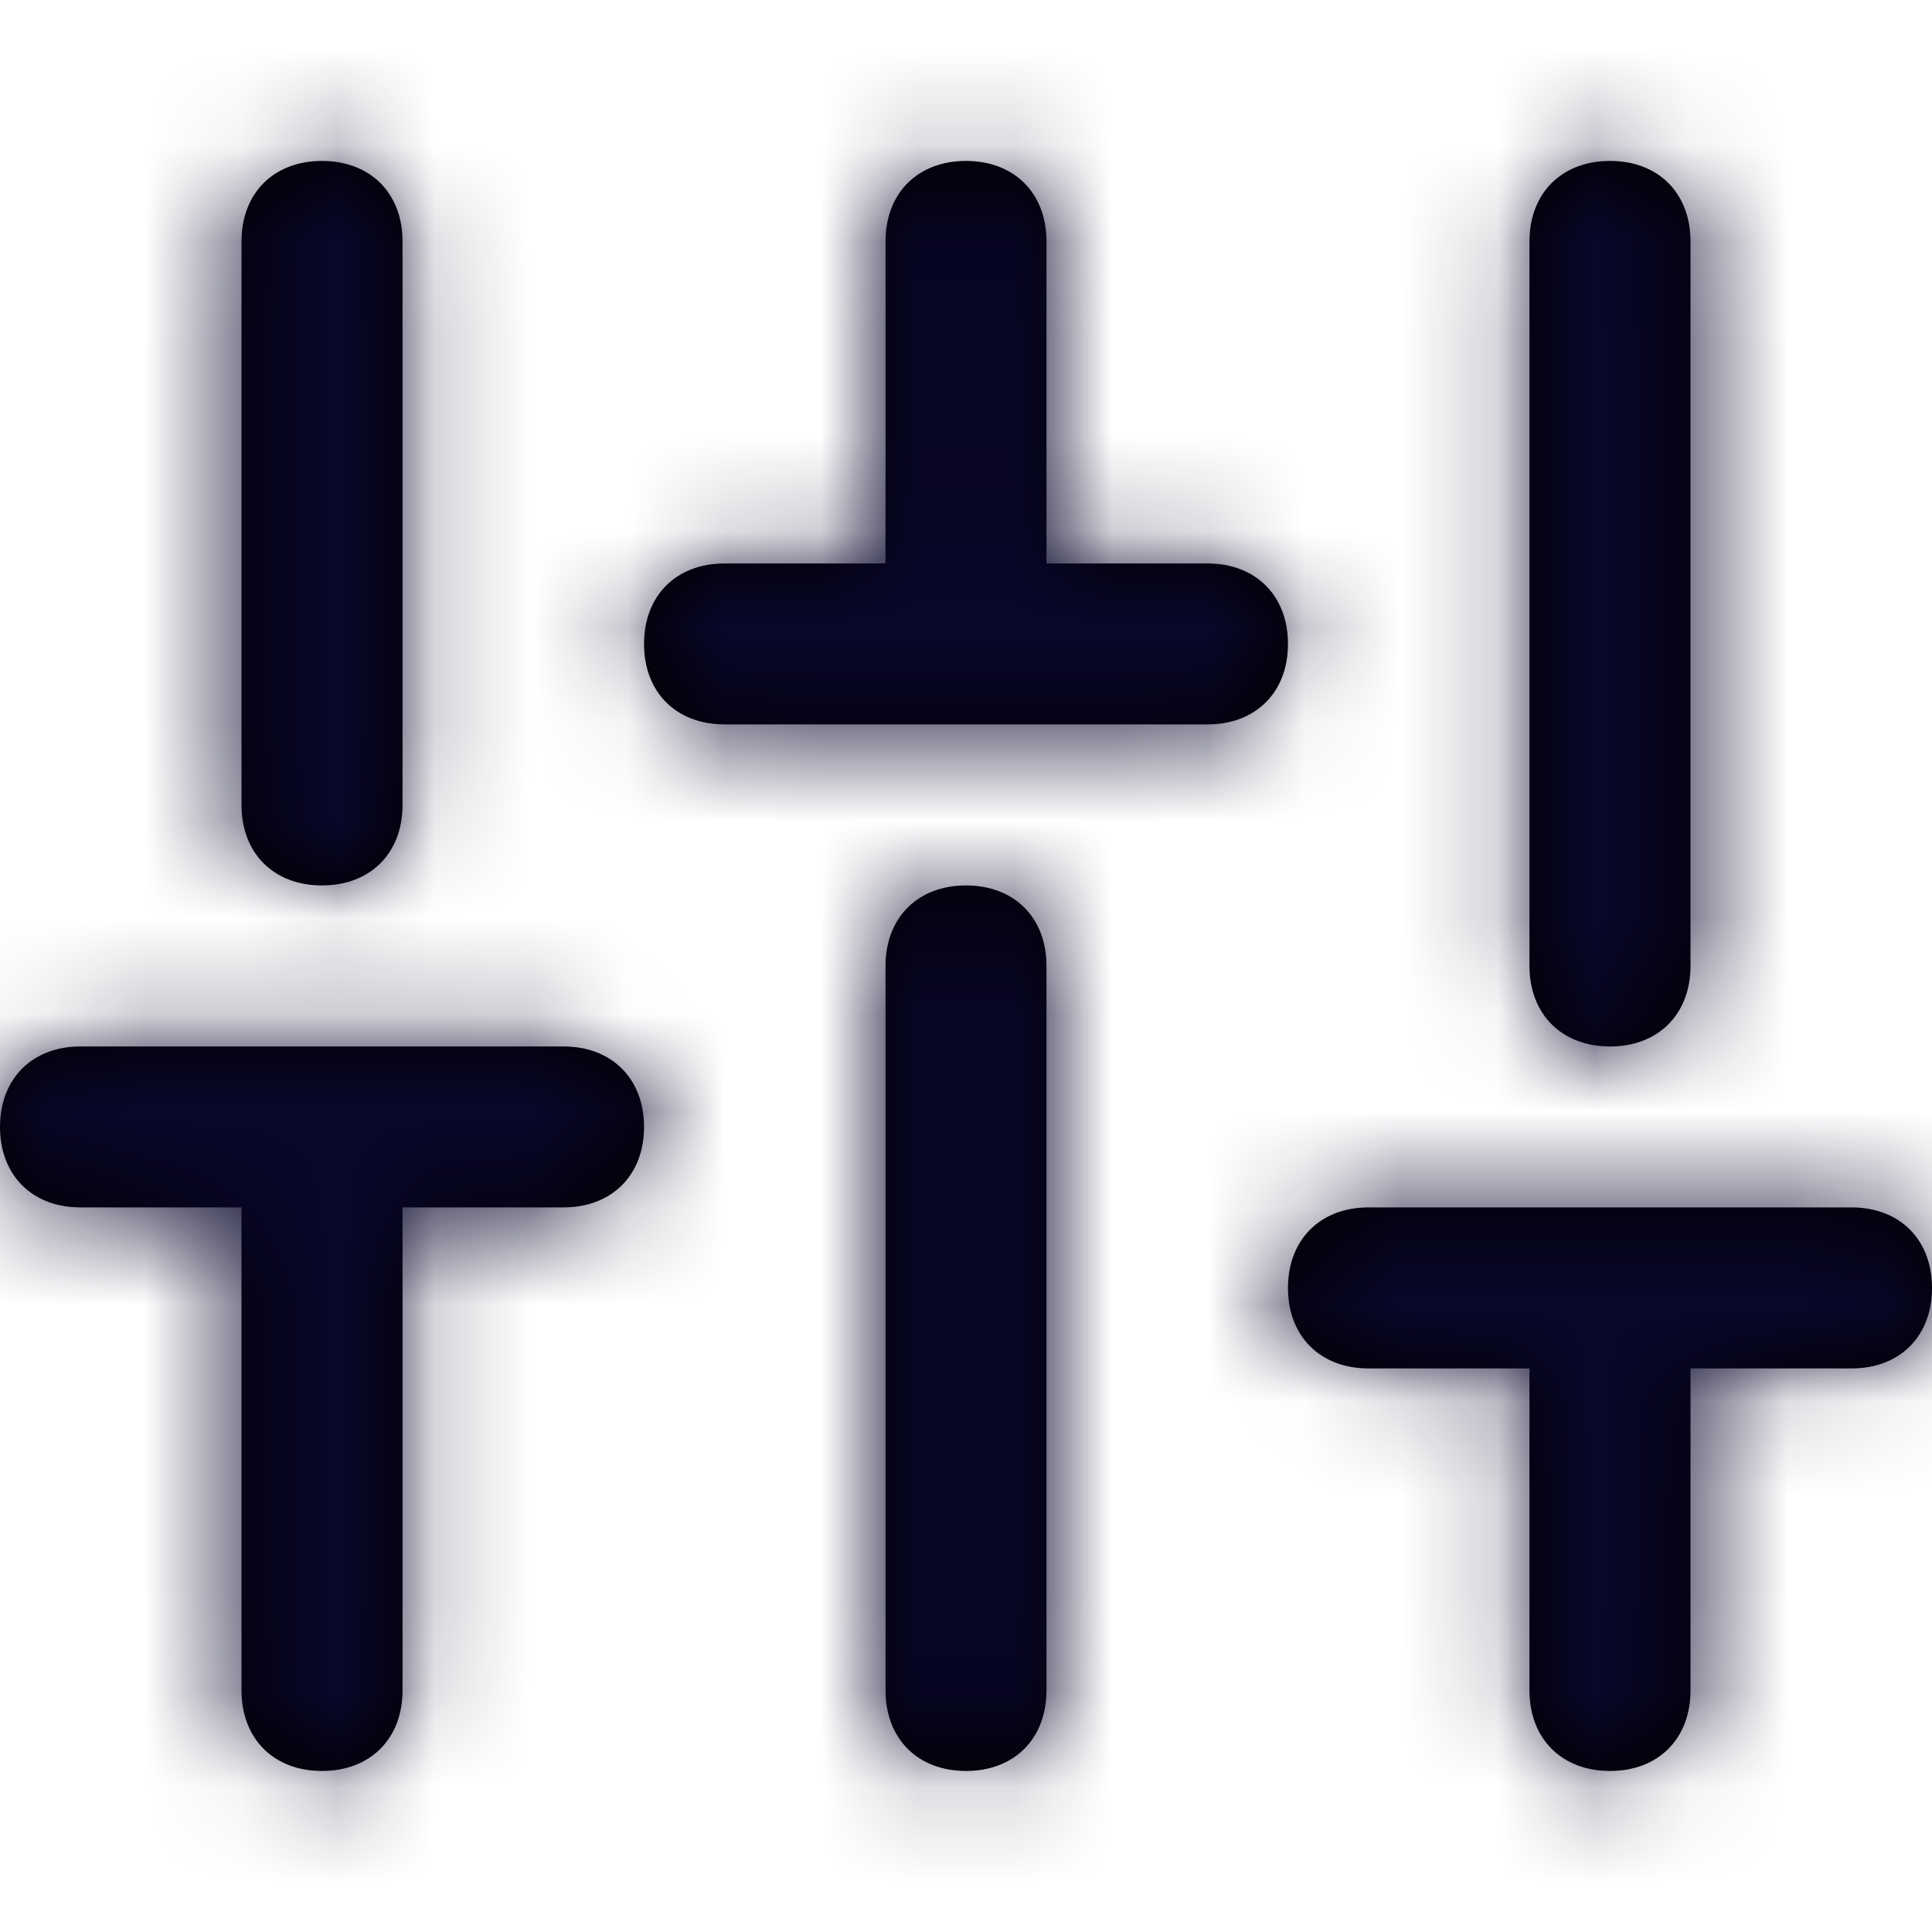 <svg width="20" height="20" viewBox="0 0 20 20" fill="none" xmlns="http://www.w3.org/2000/svg">
<path fill-rule="evenodd" clip-rule="evenodd" d="M2.5 2.499V8.333C2.5 8.833 2.833 9.166 3.333 9.166C3.833 9.166 4.167 8.833 4.167 8.333V2.499C4.167 1.999 3.833 1.666 3.333 1.666C2.833 1.666 2.5 1.999 2.5 2.499ZM9.167 9.999C9.167 9.499 9.5 9.166 10 9.166C10.5 9.166 10.833 9.499 10.833 9.999V17.499C10.833 17.999 10.5 18.333 10 18.333C9.5 18.333 9.167 17.999 9.167 17.499V9.999ZM16.667 10.833C17.167 10.833 17.5 10.499 17.5 9.999V2.499C17.5 1.999 17.167 1.666 16.667 1.666C16.167 1.666 15.833 1.999 15.833 2.499V9.999C15.833 10.499 16.167 10.833 16.667 10.833ZM0 11.666C0 11.166 0.333 10.833 0.833 10.833H5.833C6.333 10.833 6.667 11.166 6.667 11.666C6.667 12.166 6.333 12.499 5.833 12.499H4.167V17.499C4.167 17.999 3.833 18.333 3.333 18.333C2.833 18.333 2.5 17.999 2.5 17.499V12.499H0.833C0.333 12.499 0 12.166 0 11.666ZM12.5 5.833H10.833V2.499C10.833 1.999 10.5 1.666 10 1.666C9.5 1.666 9.167 1.999 9.167 2.499V5.833H7.5C7 5.833 6.667 6.166 6.667 6.666C6.667 7.166 7 7.499 7.5 7.499H12.5C13 7.499 13.333 7.166 13.333 6.666C13.333 6.166 13 5.833 12.5 5.833ZM13.333 13.333C13.333 12.833 13.667 12.499 14.167 12.499H19.167C19.667 12.499 20 12.833 20 13.333C20 13.833 19.667 14.166 19.167 14.166H17.5V17.499C17.5 17.999 17.167 18.333 16.667 18.333C16.167 18.333 15.833 17.999 15.833 17.499V14.166H14.167C13.667 14.166 13.333 13.833 13.333 13.333Z" fill="black"/>
<mask id="mask0_637_7868" style="mask-type:luminance" maskUnits="userSpaceOnUse" x="0" y="1" width="20" height="18">
<path fill-rule="evenodd" clip-rule="evenodd" d="M2.5 2.499V8.333C2.5 8.833 2.833 9.166 3.333 9.166C3.833 9.166 4.167 8.833 4.167 8.333V2.499C4.167 1.999 3.833 1.666 3.333 1.666C2.833 1.666 2.5 1.999 2.5 2.499ZM9.167 9.999C9.167 9.499 9.5 9.166 10 9.166C10.5 9.166 10.833 9.499 10.833 9.999V17.499C10.833 17.999 10.5 18.333 10 18.333C9.5 18.333 9.167 17.999 9.167 17.499V9.999ZM16.667 10.833C17.167 10.833 17.5 10.499 17.5 9.999V2.499C17.5 1.999 17.167 1.666 16.667 1.666C16.167 1.666 15.833 1.999 15.833 2.499V9.999C15.833 10.499 16.167 10.833 16.667 10.833ZM0 11.666C0 11.166 0.333 10.833 0.833 10.833H5.833C6.333 10.833 6.667 11.166 6.667 11.666C6.667 12.166 6.333 12.499 5.833 12.499H4.167V17.499C4.167 17.999 3.833 18.333 3.333 18.333C2.833 18.333 2.5 17.999 2.5 17.499V12.499H0.833C0.333 12.499 0 12.166 0 11.666ZM12.5 5.833H10.833V2.499C10.833 1.999 10.5 1.666 10 1.666C9.5 1.666 9.167 1.999 9.167 2.499V5.833H7.5C7 5.833 6.667 6.166 6.667 6.666C6.667 7.166 7 7.499 7.5 7.499H12.5C13 7.499 13.333 7.166 13.333 6.666C13.333 6.166 13 5.833 12.5 5.833ZM13.333 13.333C13.333 12.833 13.667 12.499 14.167 12.499H19.167C19.667 12.499 20 12.833 20 13.333C20 13.833 19.667 14.166 19.167 14.166H17.5V17.499C17.5 17.999 17.167 18.333 16.667 18.333C16.167 18.333 15.833 17.999 15.833 17.499V14.166H14.167C13.667 14.166 13.333 13.833 13.333 13.333Z" fill="white"/>
</mask>
<g mask="url(#mask0_637_7868)">
<rect width="20" height="20" fill="#09072B"/>
</g>
</svg>
